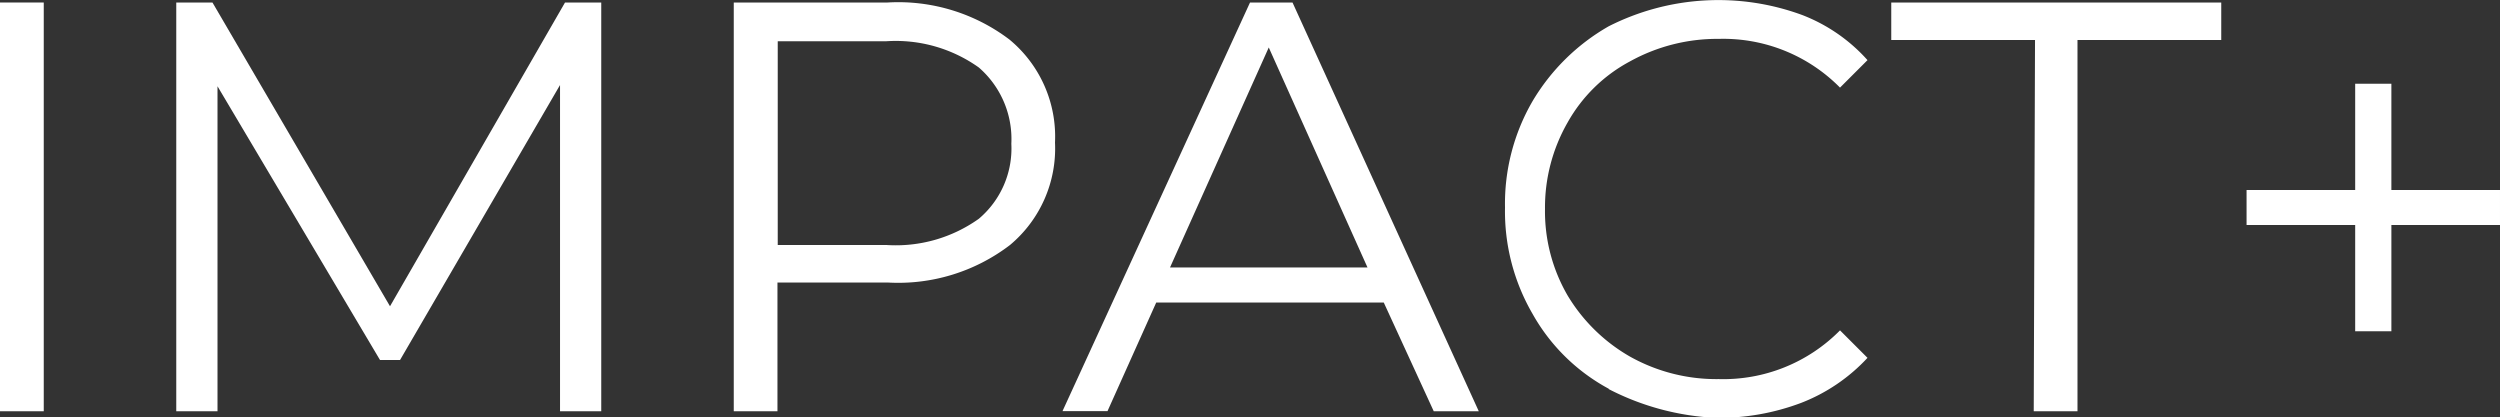 <svg xmlns="http://www.w3.org/2000/svg" xmlns:xlink="http://www.w3.org/1999/xlink" width="89.767" height="14.991" viewBox="0 0 89.767 14.991">
  <rect x="0" y="0" width="89.767" height="14.991" fill="#333333" stroke="none"/>
  <defs>
    <clipPath id="clip-path">
      <rect id="Rectangle_75" data-name="Rectangle 75" width="89.767" height="14.991" fill="none"/>
    </clipPath>
  </defs>
  <g id="Groupe_117" data-name="Groupe 117" transform="translate(0 0)">
    <rect id="Rectangle_74" data-name="Rectangle 74" width="1.571" height="14.677" transform="translate(0 0.09)" fill="#fff"/>
    <path id="Tracé_95" data-name="Tracé 95" d="M28.059.2,21.775,11.107,15.4.2H14.1V14.877h1.481V3.208l5.835,9.829h.719l5.745-9.874V14.877H29.36V.2Z" transform="translate(-7.771 -0.11)" fill="#fff"/>
    <g id="Groupe_116" data-name="Groupe 116" transform="translate(0 0)">
      <g id="Groupe_115" data-name="Groupe 115" clip-path="url(#clip-path)">
        <path id="Tracé_96" data-name="Tracé 96" d="M68.619,1.547a4.516,4.516,0,0,1,1.616,3.68,4.516,4.516,0,0,1-1.616,3.68,6.606,6.606,0,0,1-4.4,1.347h-3.95v4.623H58.7V.2h5.521a6.606,6.606,0,0,1,4.4,1.347M67.5,7.965a3.305,3.305,0,0,0,1.167-2.693A3.4,3.4,0,0,0,67.5,2.534a5.137,5.137,0,0,0-3.321-.943h-3.9V8.907h3.9A5.137,5.137,0,0,0,67.5,7.965" transform="translate(-32.353 -0.11)" fill="#fff"/>
        <path id="Tracé_97" data-name="Tracé 97" d="M96.535,10.972H88.366l-1.75,3.9H85L91.733.2h1.526l6.688,14.677H98.33Zm-.583-1.257-3.546-7.9-3.546,7.9Z" transform="translate(-46.849 -0.11)" fill="#fff"/>
        <path id="Tracé_98" data-name="Tracé 98" d="M124.125,13.959a6.869,6.869,0,0,1-2.738-2.693,7.33,7.33,0,0,1-.987-3.815,7.33,7.33,0,0,1,.987-3.815A7.5,7.5,0,0,1,124.125.943a8.712,8.712,0,0,1,6.957-.4,6.073,6.073,0,0,1,2.334,1.616l-.987.987a5.886,5.886,0,0,0-4.354-1.75,6.468,6.468,0,0,0-3.187.808,5.574,5.574,0,0,0-2.244,2.2,6.134,6.134,0,0,0-.808,3.1,6.016,6.016,0,0,0,.808,3.1,6.2,6.2,0,0,0,2.244,2.2,6.347,6.347,0,0,0,3.187.808,5.886,5.886,0,0,0,4.354-1.75l.987.987a6.4,6.4,0,0,1-2.379,1.616,8.387,8.387,0,0,1-3.052.539,9.309,9.309,0,0,1-3.86-1.032" transform="translate(-66.36 0)" fill="#fff"/>
        <path id="Tracé_99" data-name="Tracé 99" d="M156.462,1.547H151.3V.2h11.849V1.547h-5.162v13.33h-1.571Z" transform="translate(-83.391 -0.11)" fill="#fff"/>
        <path id="Tracé_100" data-name="Tracé 100" d="M188.811,11.772h-3.9v3.815h-1.3V11.772h-3.9V10.515h3.9V6.7h1.3v3.815h3.9Z" transform="translate(-99.044 -3.693)" fill="#fff"/>
      </g>
    </g>
  </g>
</svg>
